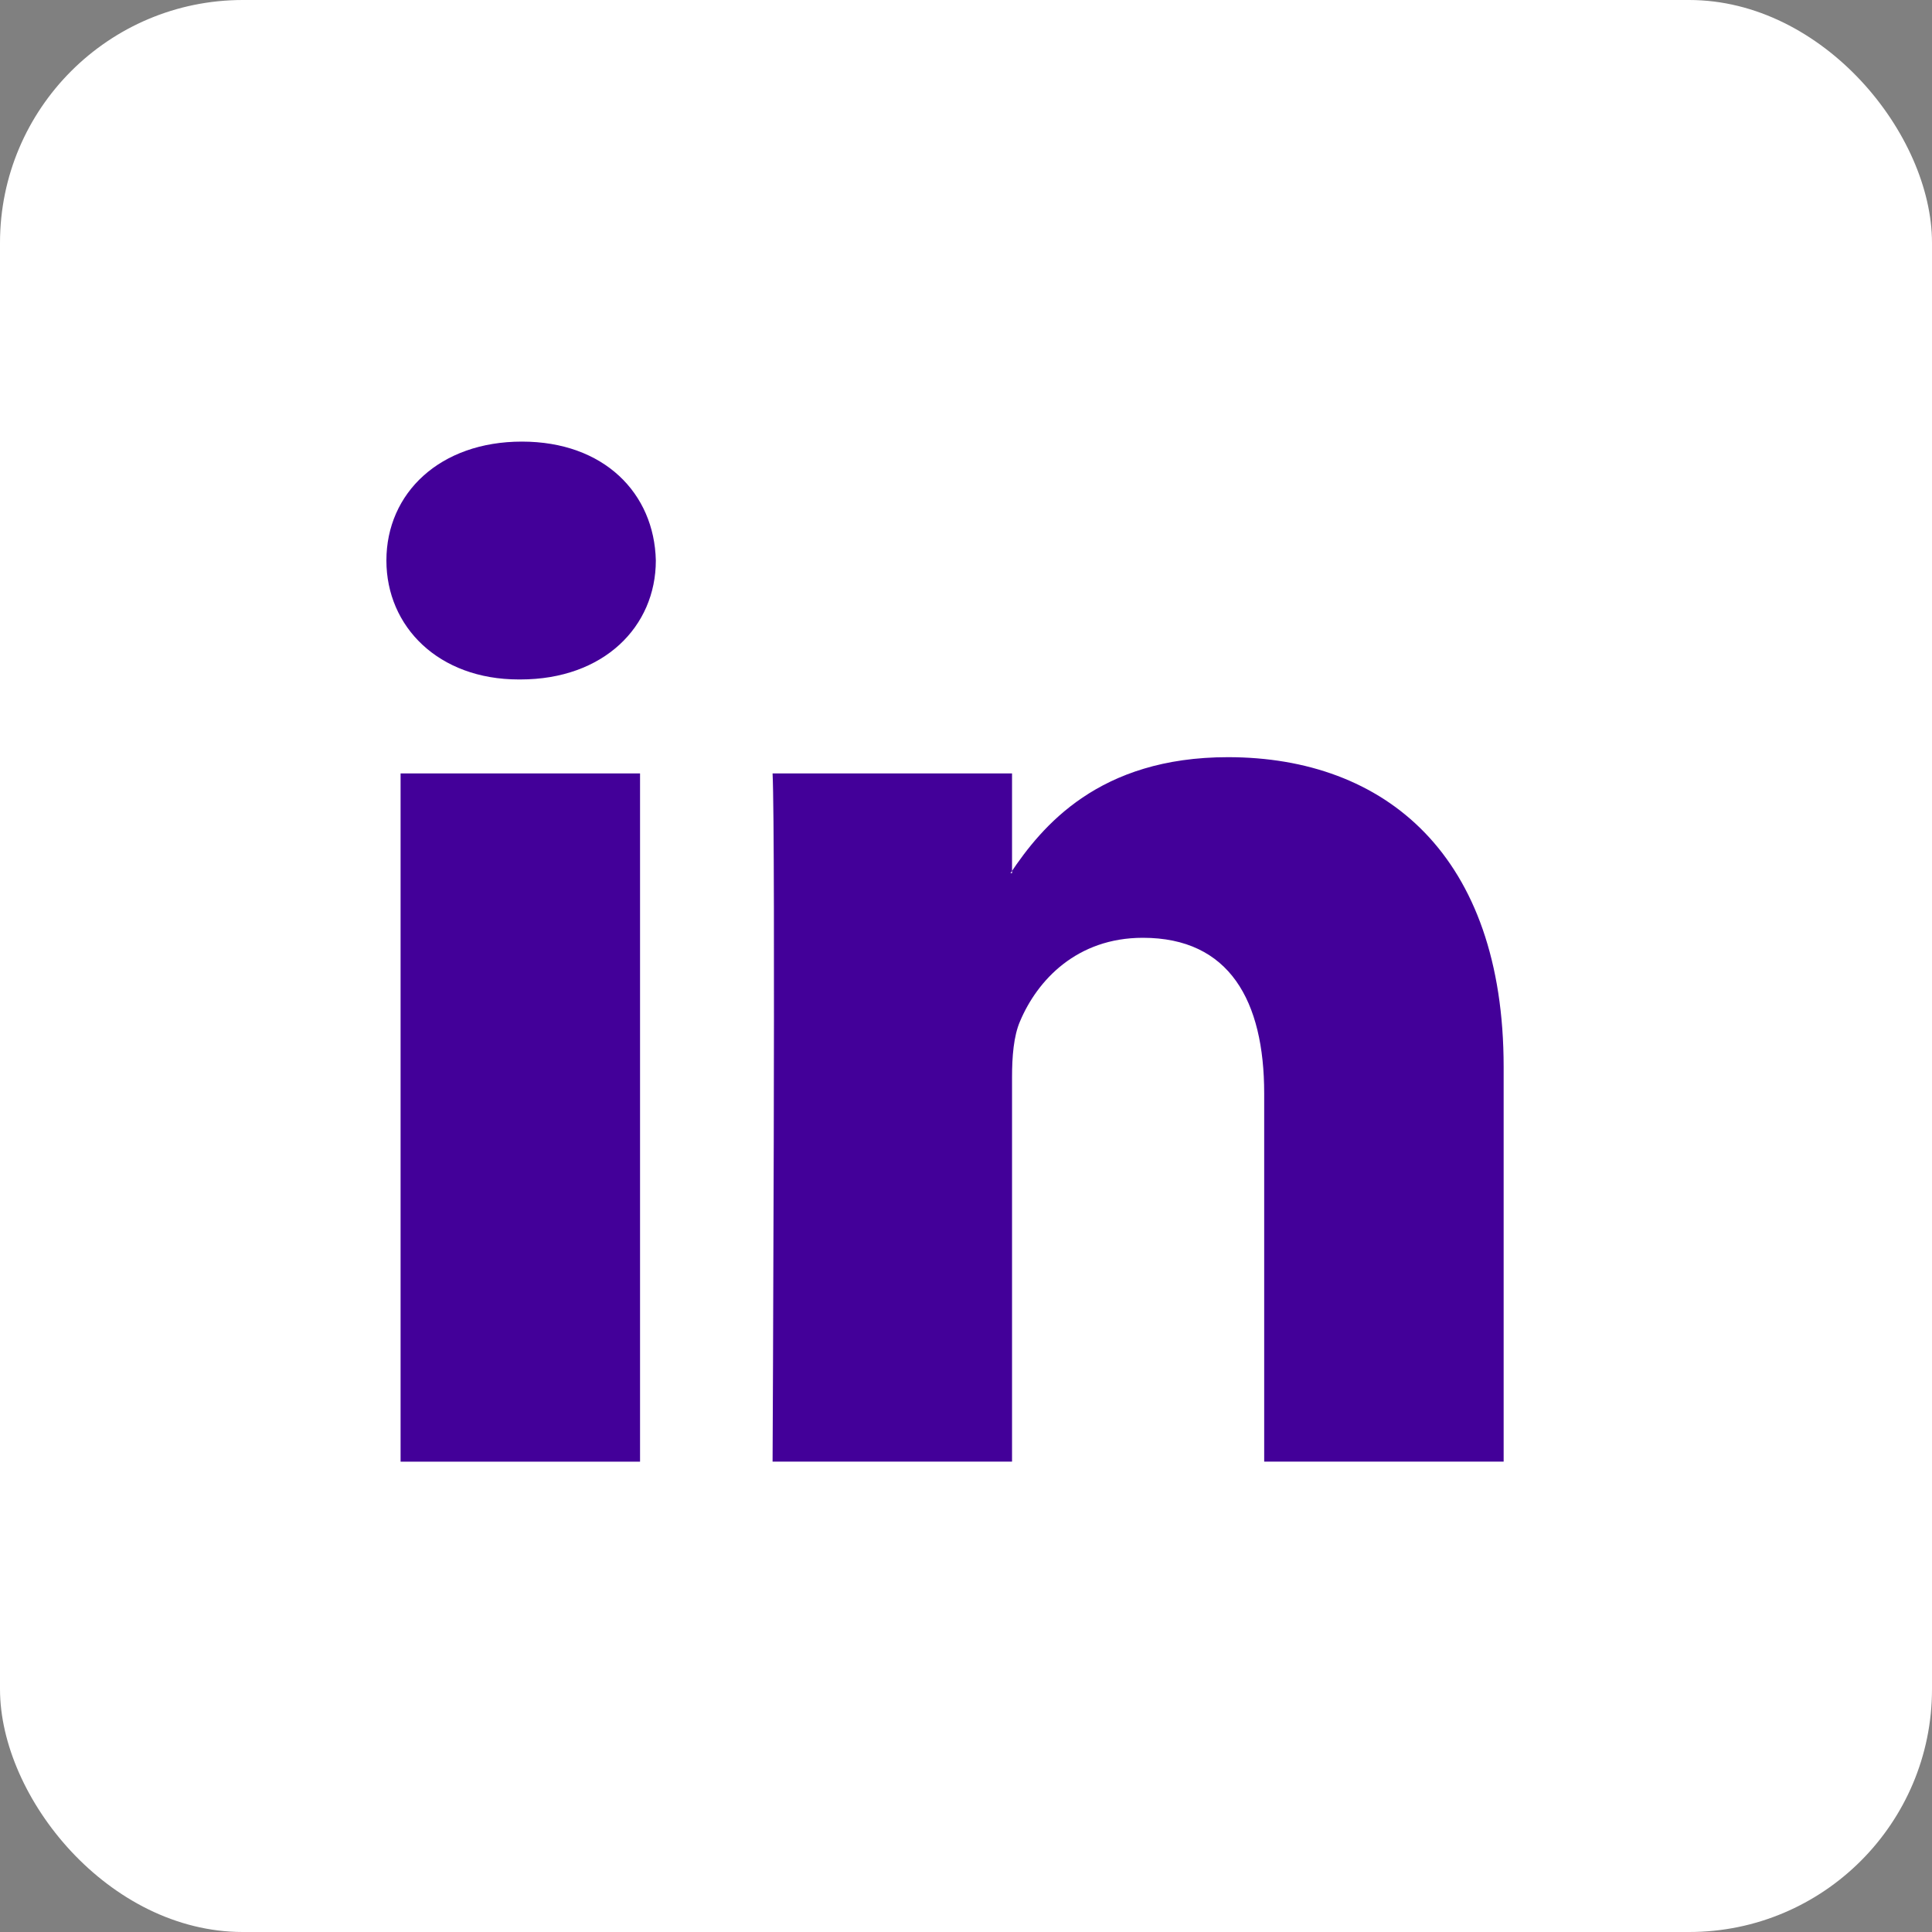 <svg width="35" height="35" viewBox="0 0 35 35" fill="none" xmlns="http://www.w3.org/2000/svg">
<rect x="0" y="0" width="35" height="35" fill="#808080" stroke="none"/>
<rect width="35" height="35" rx="4.4" fill="white"/>
<path fill-rule="evenodd" clip-rule="evenodd" d="M11.595 14.011H7.257V26.48H11.595V14.011ZM9.426 12.309C10.939 12.309 11.881 11.351 11.881 10.154C11.853 8.932 10.939 8 9.455 8C7.97 8 7 8.932 7 10.154C7 11.351 7.942 12.309 9.398 12.309H9.426Z" fill="#430099"/>
<path fill-rule="evenodd" clip-rule="evenodd" d="M13.996 26.479H18.334V19.515C18.334 19.143 18.363 18.77 18.478 18.504C18.791 17.759 19.506 16.989 20.704 16.989C22.274 16.989 22.902 18.133 22.902 19.809V26.479H27.24V19.329C27.24 15.499 25.1 13.717 22.245 13.717C19.905 13.717 18.877 14.967 18.306 15.818H18.334V14.011H13.996C14.053 15.18 13.996 26.479 13.996 26.479Z" fill="#430099"/>
</svg>
